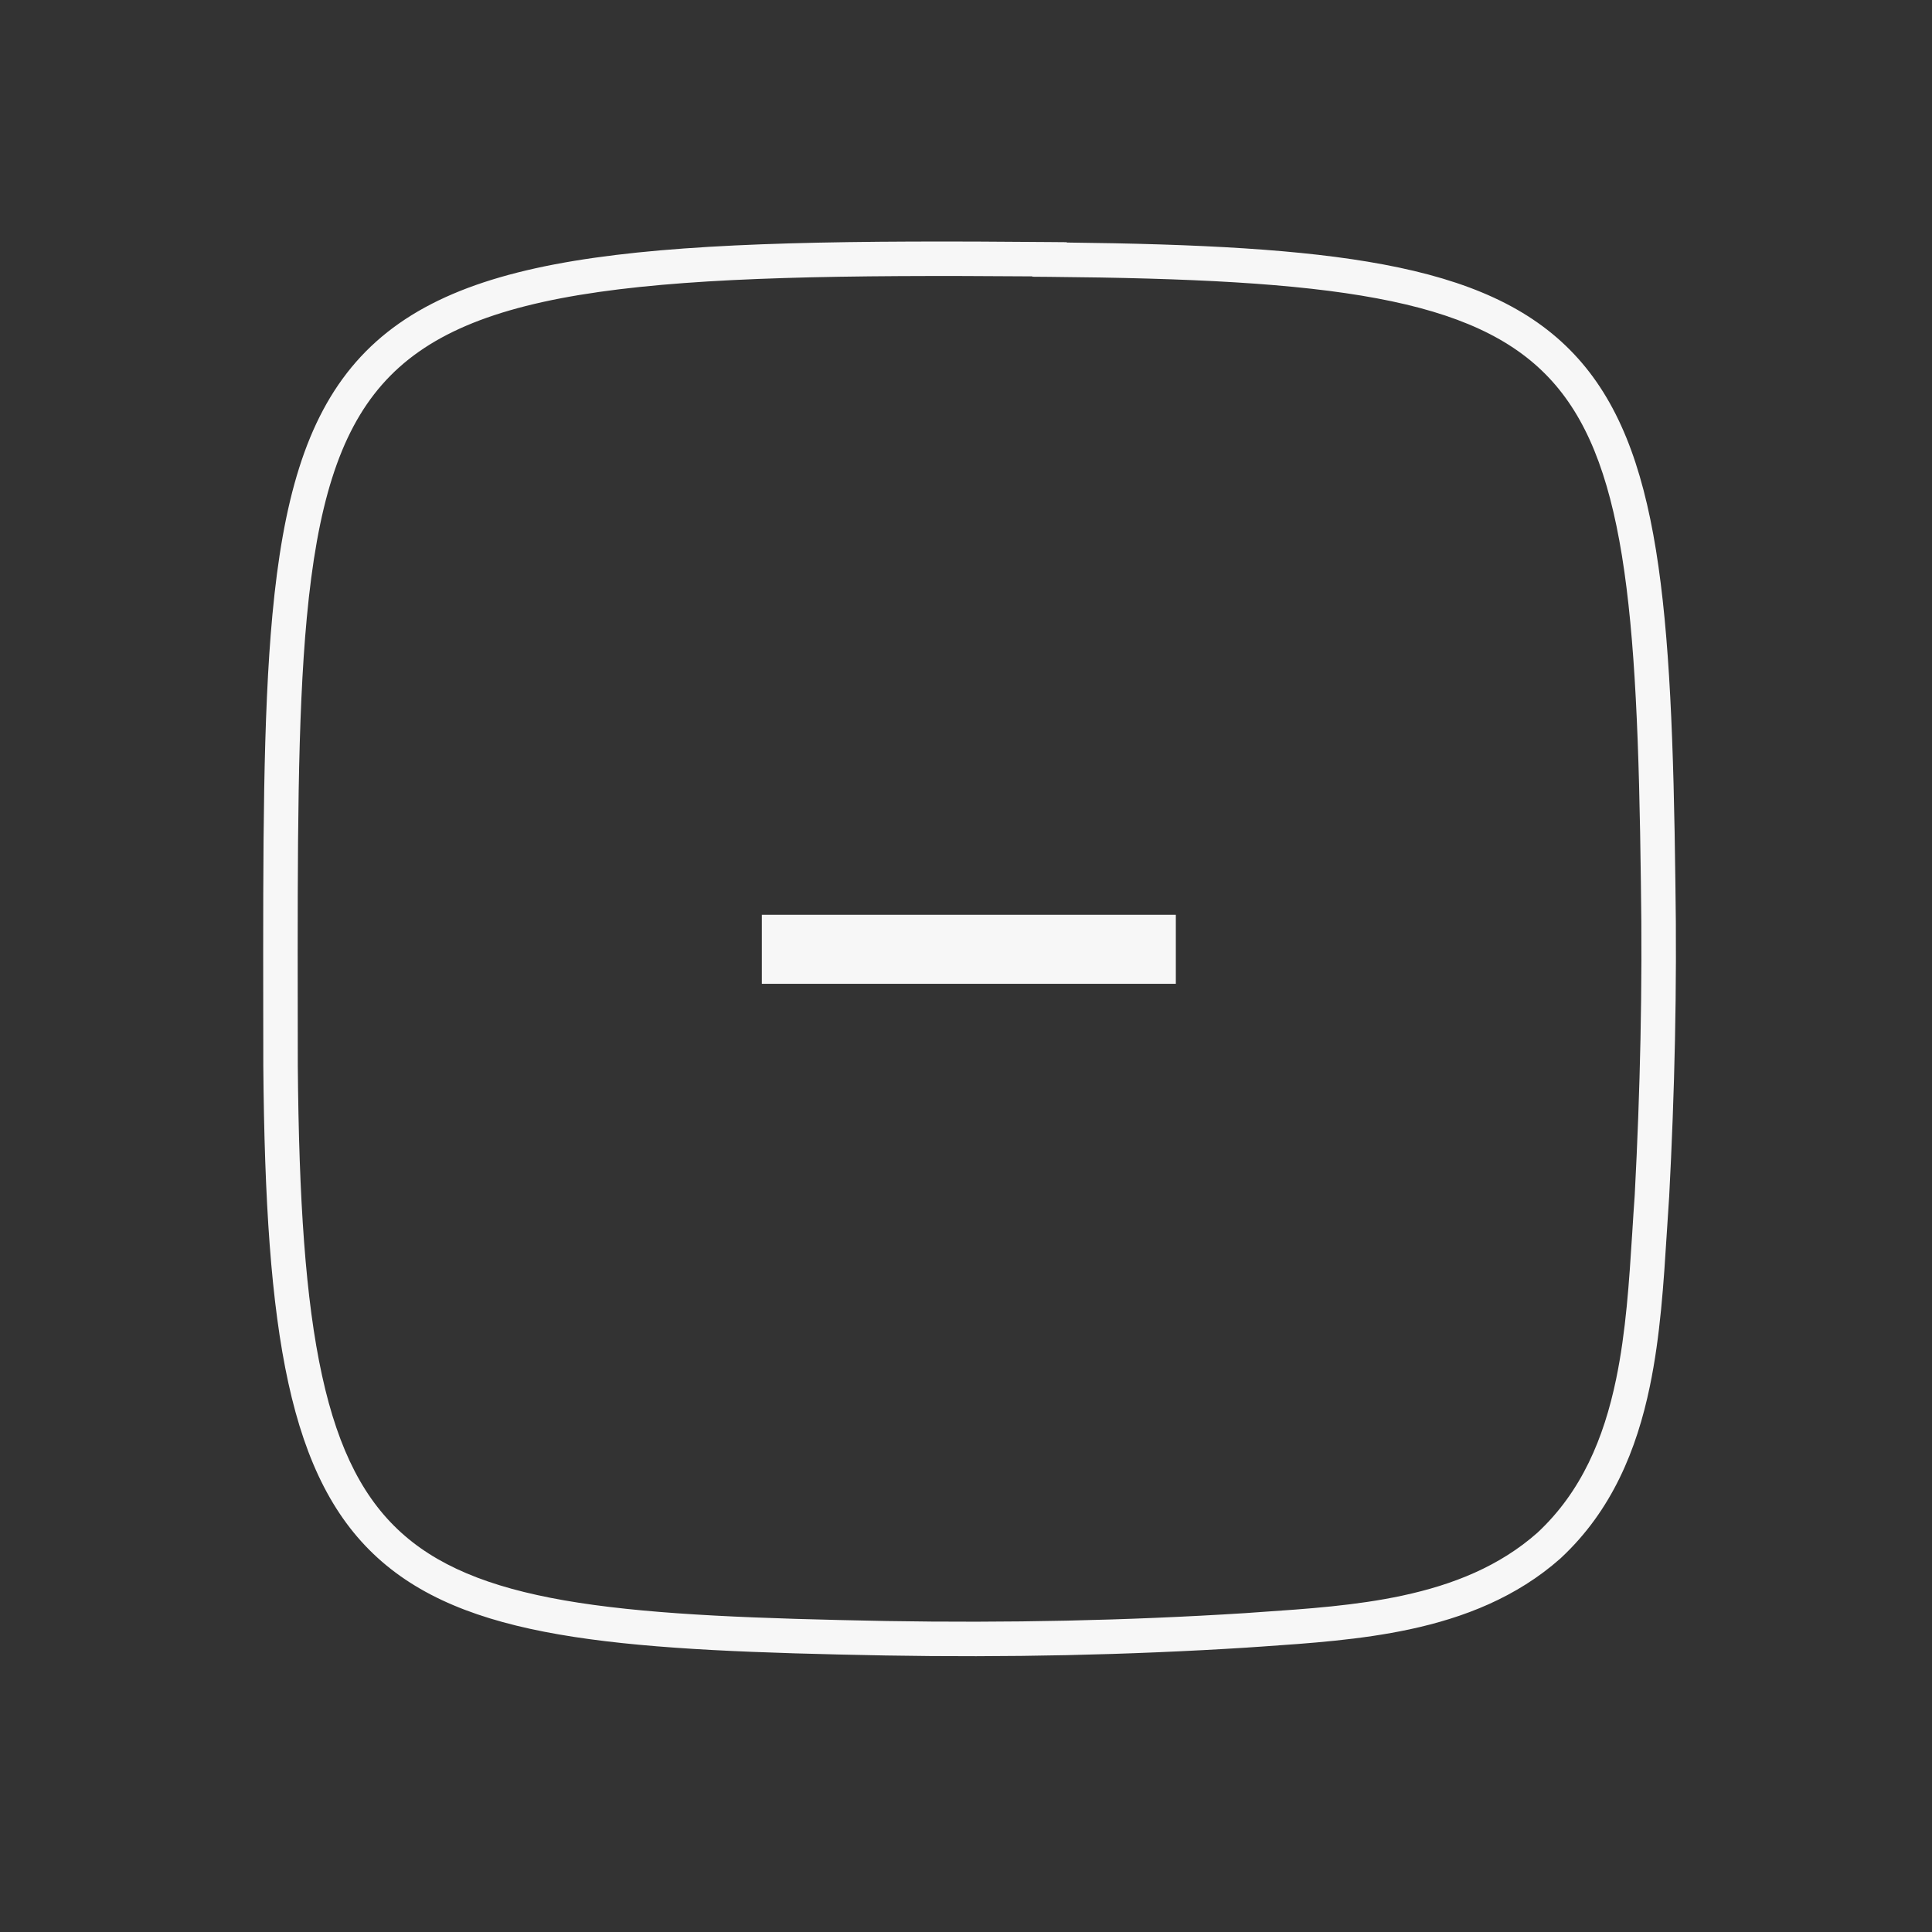 <svg width="56" height="56" viewBox="0 0 56 56" fill="none" xmlns="http://www.w3.org/2000/svg">
<rect x="0" y="0" width="56" height="56" fill="#333333" stroke="none"/>
<path d="M22.082 26.516V28.516H34.082V26.516H22.082Z" fill="#F7F7F7"/>
<path fill-rule="evenodd" clip-rule="evenodd" d="M30.426 7.016C24.715 6.966 20.424 7.016 17.219 7.473C14.011 7.931 11.795 8.808 10.32 10.491C8.855 12.165 8.201 14.548 7.896 17.819C7.621 20.776 7.625 24.546 7.63 29.314C7.631 29.829 7.631 30.357 7.632 30.896L7.632 30.9C7.664 34.775 7.851 37.773 8.358 40.086C8.866 42.407 9.705 44.085 11.075 45.269C12.438 46.447 14.264 47.081 16.634 47.446C19.001 47.811 21.974 47.916 25.672 47.985C29.175 48.046 32.669 47.975 36.163 47.755L36.166 47.754C36.3 47.745 36.435 47.736 36.57 47.727C37.954 47.632 39.441 47.531 40.861 47.227C42.429 46.891 43.957 46.301 45.233 45.17L45.242 45.161C46.725 43.781 47.442 42.012 47.822 40.182C48.126 38.721 48.223 37.179 48.313 35.738C48.335 35.389 48.356 35.046 48.38 34.711L48.381 34.702C48.541 31.663 48.612 28.611 48.562 25.569C48.512 21.575 48.4 18.422 48 15.949C47.599 13.474 46.9 11.617 45.624 10.264C44.346 8.908 42.55 8.124 40.097 7.665C37.75 7.225 34.747 7.073 30.922 7.03V7.02L30.426 7.016ZM8.632 30.893C8.631 30.358 8.631 29.836 8.63 29.325C8.625 24.538 8.621 20.818 8.892 17.912C9.192 14.691 9.823 12.576 11.073 11.15C12.314 9.733 14.242 8.908 17.36 8.463C20.388 8.031 24.449 7.969 29.922 8.011V8.021L30.417 8.025C34.479 8.06 37.561 8.207 39.913 8.648C42.26 9.087 43.821 9.809 44.897 10.95C45.975 12.093 46.626 13.722 47.013 16.109C47.4 18.498 47.512 21.581 47.562 25.582L47.562 25.584C47.611 28.599 47.542 31.626 47.383 34.645C47.357 34.997 47.335 35.353 47.313 35.709C47.222 37.143 47.131 38.594 46.843 39.979C46.487 41.692 45.84 43.237 44.565 44.425C43.463 45.401 42.117 45.935 40.652 46.249C39.305 46.538 37.891 46.634 36.494 46.729C36.428 46.734 36.361 46.739 36.294 46.743C36.229 46.748 36.164 46.752 36.099 46.757C32.634 46.976 29.168 47.045 25.691 46.986C21.984 46.916 19.077 46.811 16.786 46.458C14.496 46.105 12.886 45.512 11.729 44.512C10.579 43.519 9.815 42.069 9.335 39.872C8.852 37.667 8.664 34.757 8.632 30.893Z" fill="#F7F7F7"/>
</svg>
